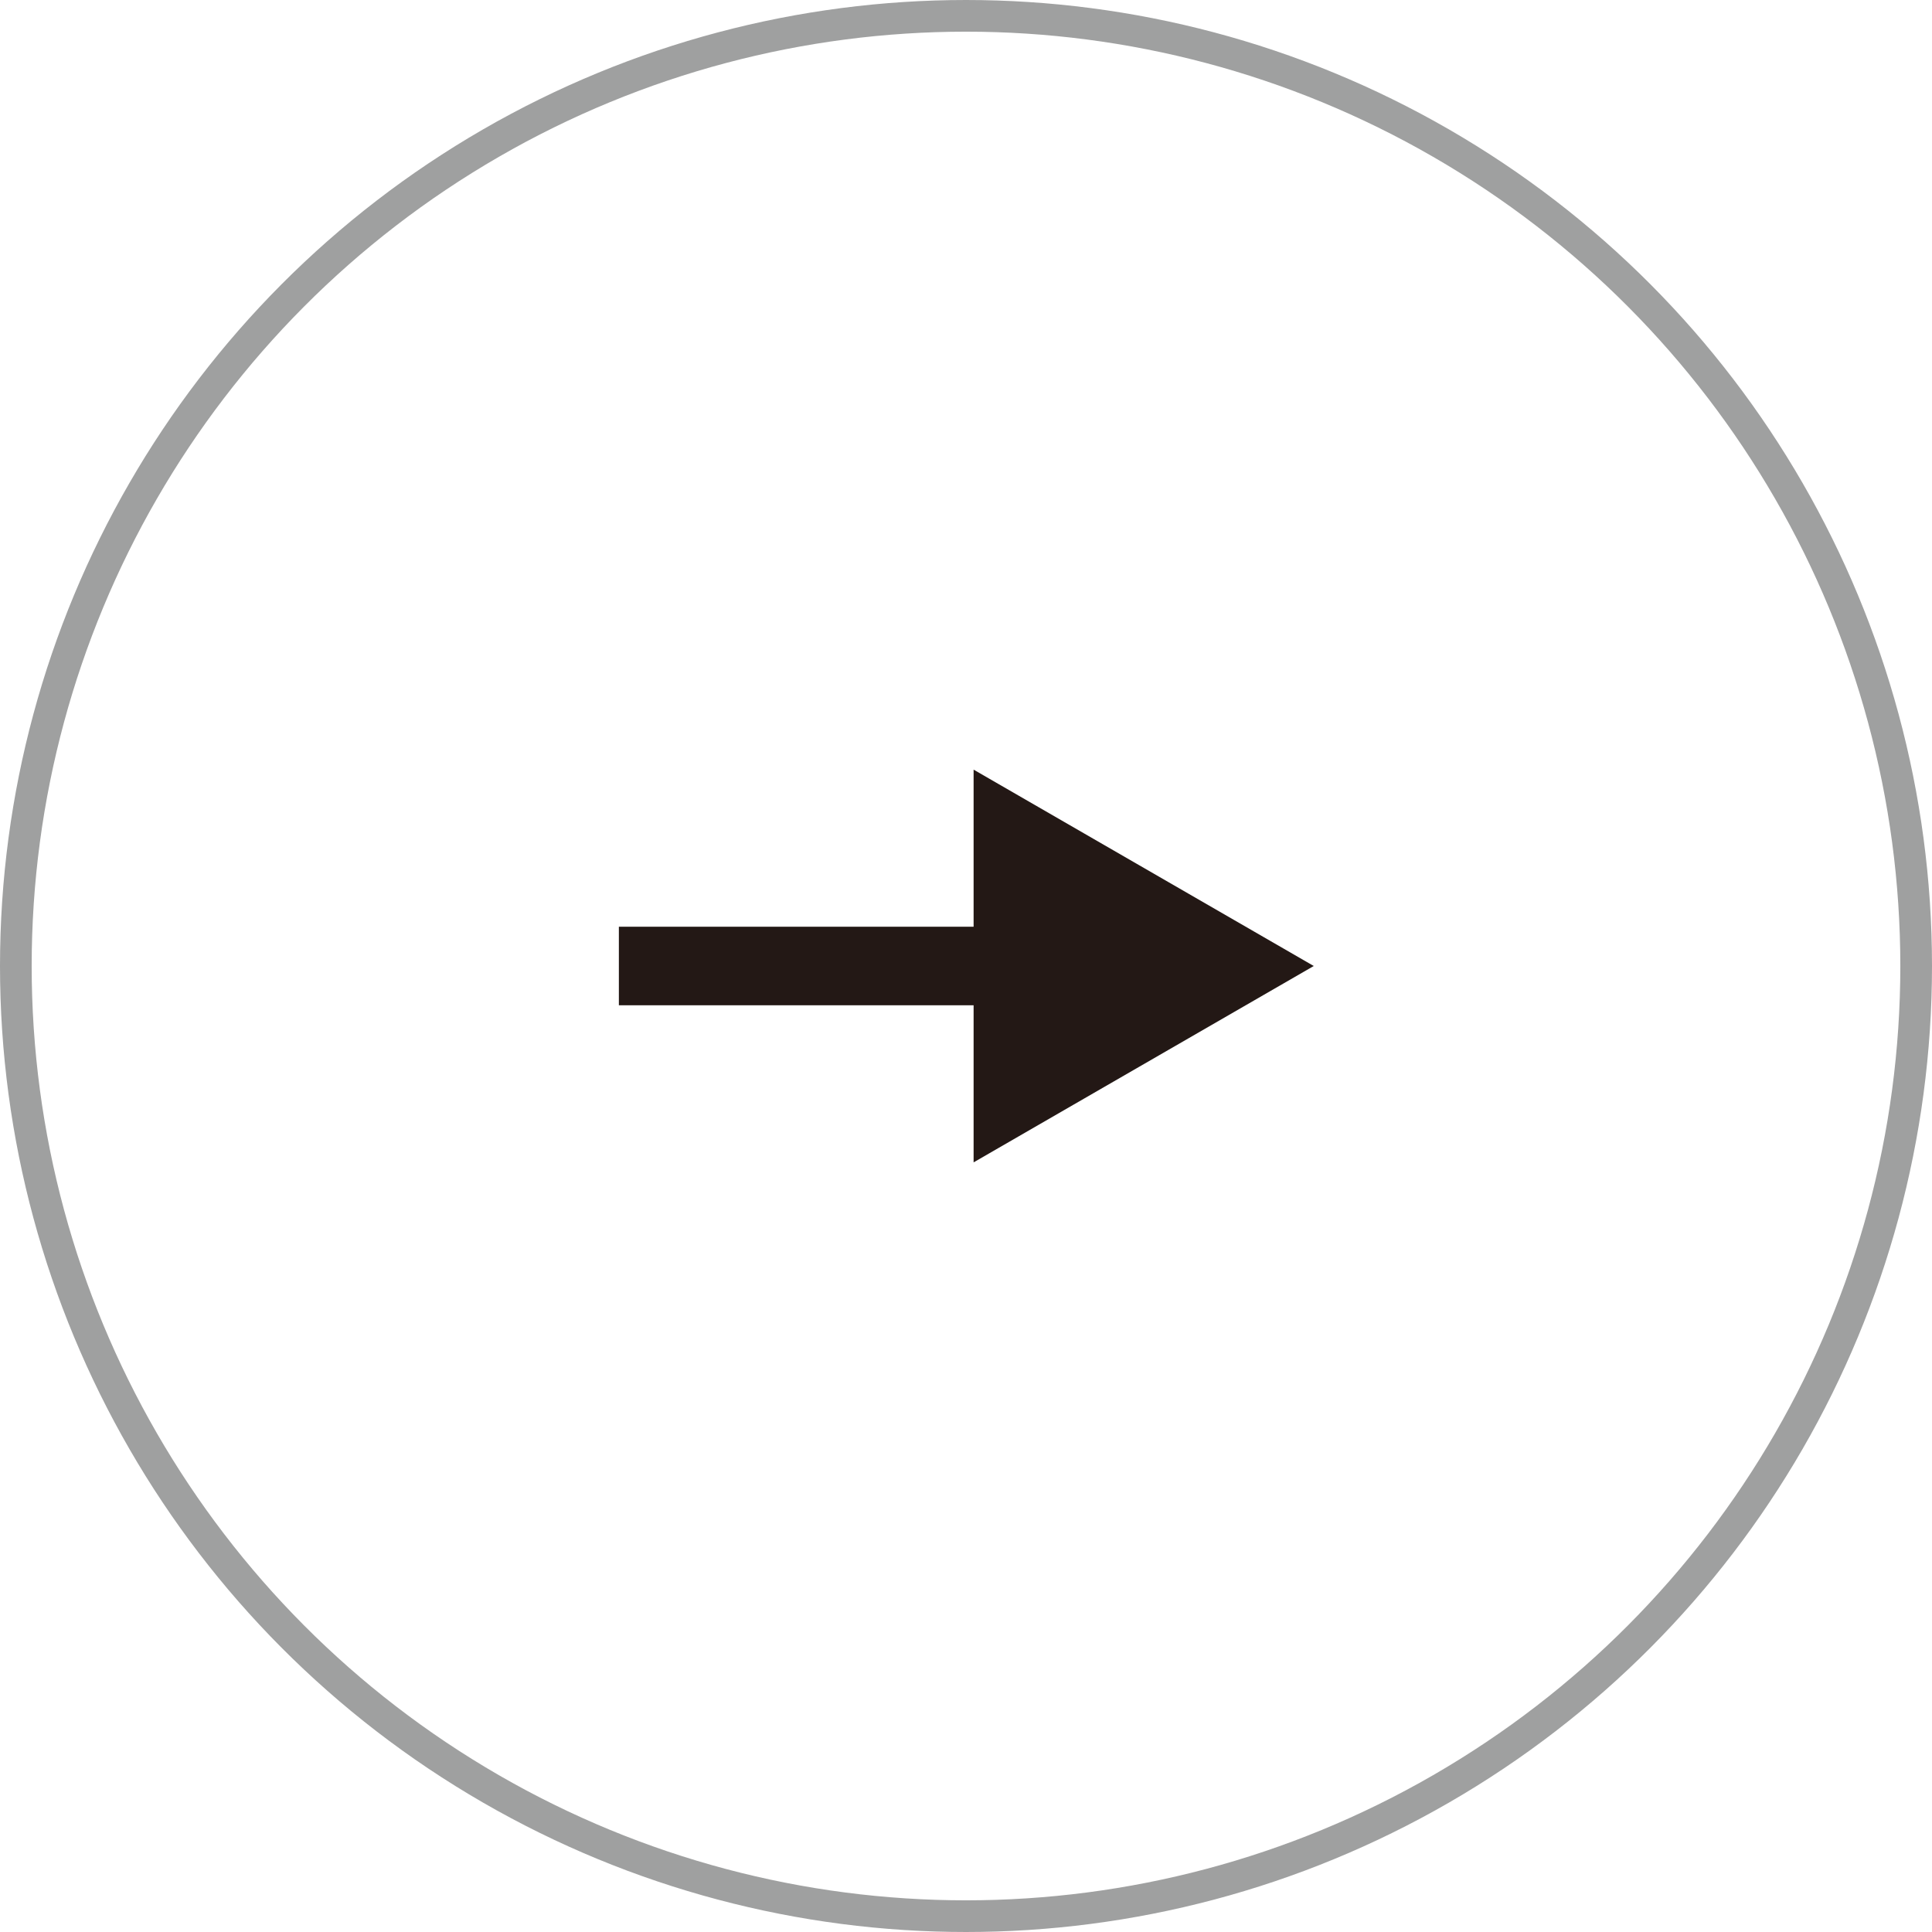 <?xml version="1.0" encoding="UTF-8"?>
<svg id="uuid-7260b5f8-bdb0-4c43-b82e-0aae7ee513eb" data-name="レイヤー 2" xmlns="http://www.w3.org/2000/svg" viewBox="0 0 30.5 30.5">
  <defs>
    <style>
      .uuid-57be3865-899a-4e8f-8ff3-aea4a310a8e4 {
        stroke: #231815;
        stroke-width: 1.24px;
      }

      .uuid-57be3865-899a-4e8f-8ff3-aea4a310a8e4, .uuid-0ebe822f-fba1-4f54-a858-a0104d280a1b {
        fill: none;
        stroke-miterlimit: 10;
      }

      .uuid-bbcd6063-f379-4ff8-ba1f-8fc459044d82 {
        fill: #231815;
      }

      .uuid-0ebe822f-fba1-4f54-a858-a0104d280a1b {
        stroke: #9fa0a0;
        stroke-width: .5px;
      }
    </style>
  </defs>
  <g id="uuid-54b842f1-dd93-4881-a04c-64d534280b61" data-name="ヘッダー">
    <g>
      <circle class="uuid-0ebe822f-fba1-4f54-a858-a0104d280a1b" cx="15.25" cy="15.25" r="15"/>
      <g>
        <line class="uuid-57be3865-899a-4e8f-8ff3-aea4a310a8e4" x1="9.77" y1="15.25" x2="16.28" y2="15.25"/>
        <polygon class="uuid-bbcd6063-f379-4ff8-ba1f-8fc459044d82" points="15.37 18.35 20.74 15.25 15.37 12.15 15.37 18.35"/>
      </g>
    </g>
  </g>
</svg>
